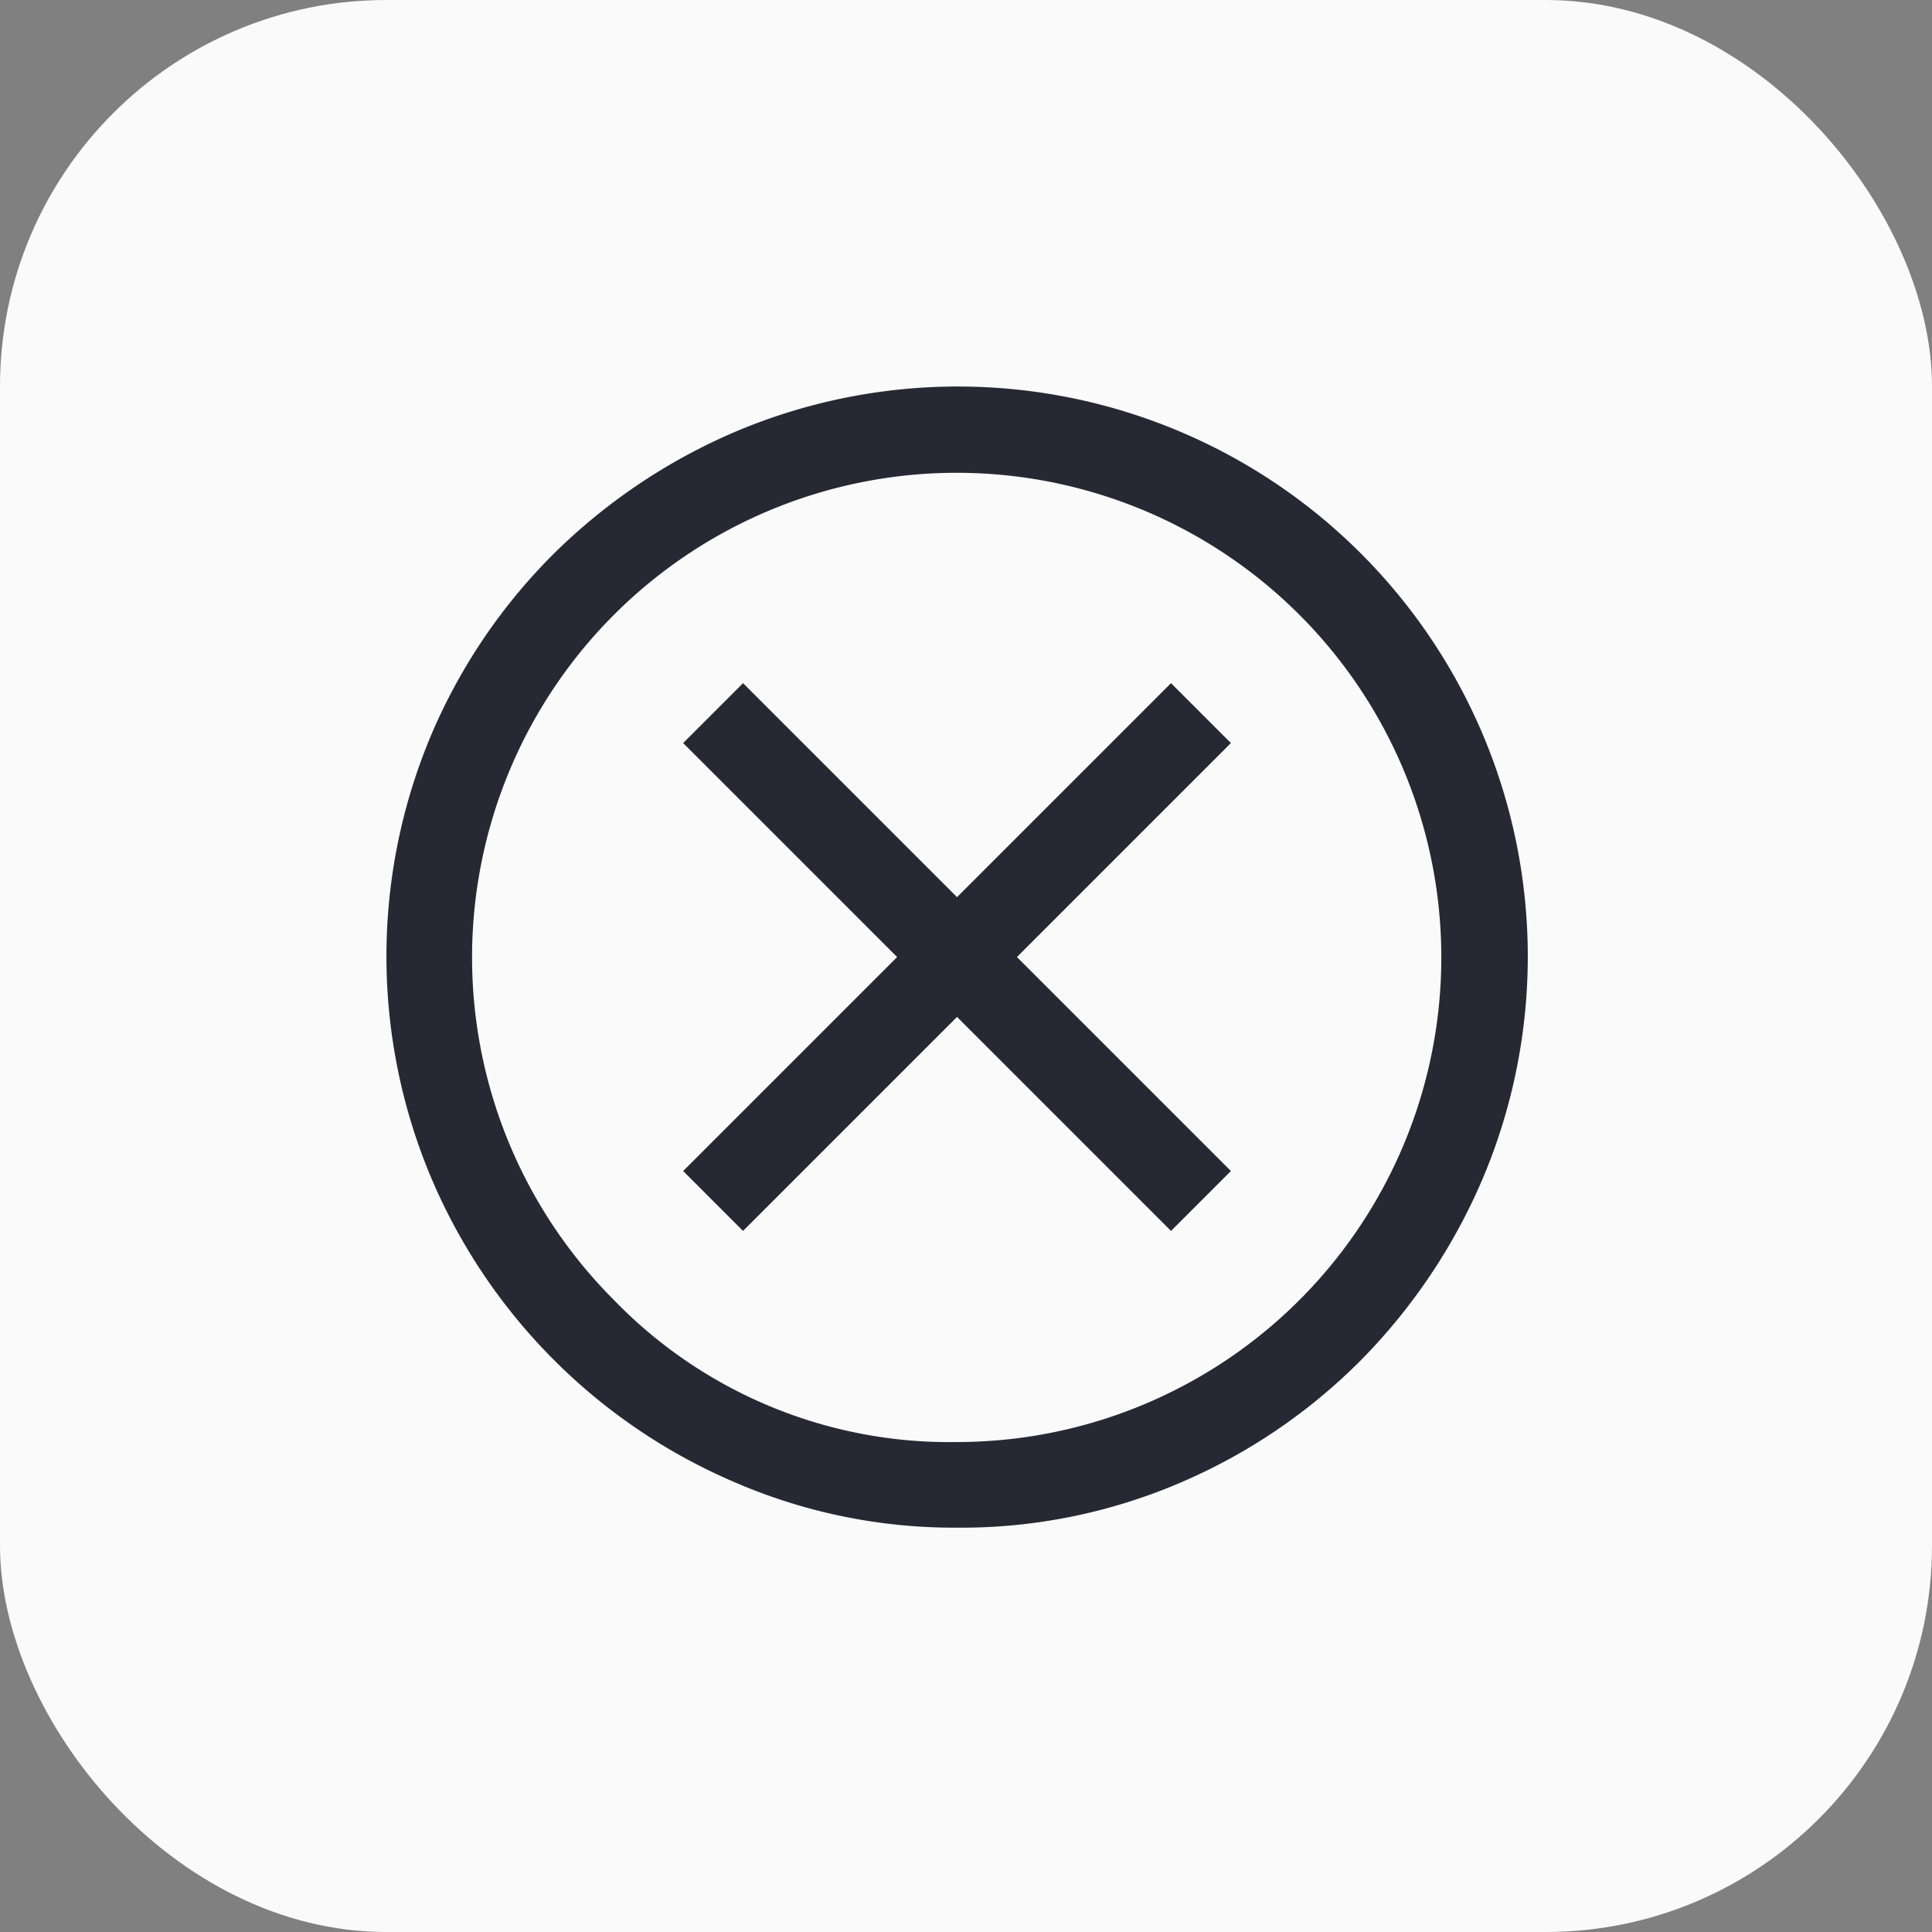 <svg xmlns="http://www.w3.org/2000/svg" width="25" height="25" viewBox="0 0 25 25">
  <rect x="0" y="0" width="25" height="25" fill="#808080" stroke="none"/>
  <g id="Group_7079" data-name="Group 7079" transform="translate(-1205 -36)">
    <rect id="Rectangle_2658" data-name="Rectangle 2658" width="25" height="25" rx="5" transform="translate(1205 36)" fill="#fafafa"/>
    <path id="cancel_FILL0_wght400_GRAD0_opsz48" d="M84.615,186.928l2.769-2.769,2.769,2.769.775-.775-2.769-2.769,2.769-2.769-.775-.775-2.769,2.769-2.769-2.769-.775.775,2.769,2.769-2.769,2.769Zm2.769,3.84a7.145,7.145,0,0,1-2.861-.581,7.439,7.439,0,0,1-3.941-3.941,7.376,7.376,0,0,1,0-5.741,7.379,7.379,0,0,1,1.588-2.344,7.569,7.569,0,0,1,2.354-1.578,7.376,7.376,0,0,1,5.741,0,7.372,7.372,0,0,1,3.923,3.923,7.376,7.376,0,0,1,0,5.741,7.569,7.569,0,0,1-1.578,2.354,7.379,7.379,0,0,1-2.344,1.588A7.191,7.191,0,0,1,87.384,190.768Zm0-1.108a6.271,6.271,0,1,0-4.439-1.837A6.04,6.04,0,0,0,87.384,189.66ZM87.384,183.384Z" transform="translate(1130 -135)" fill="#282834"/>
  </g>
</svg>
